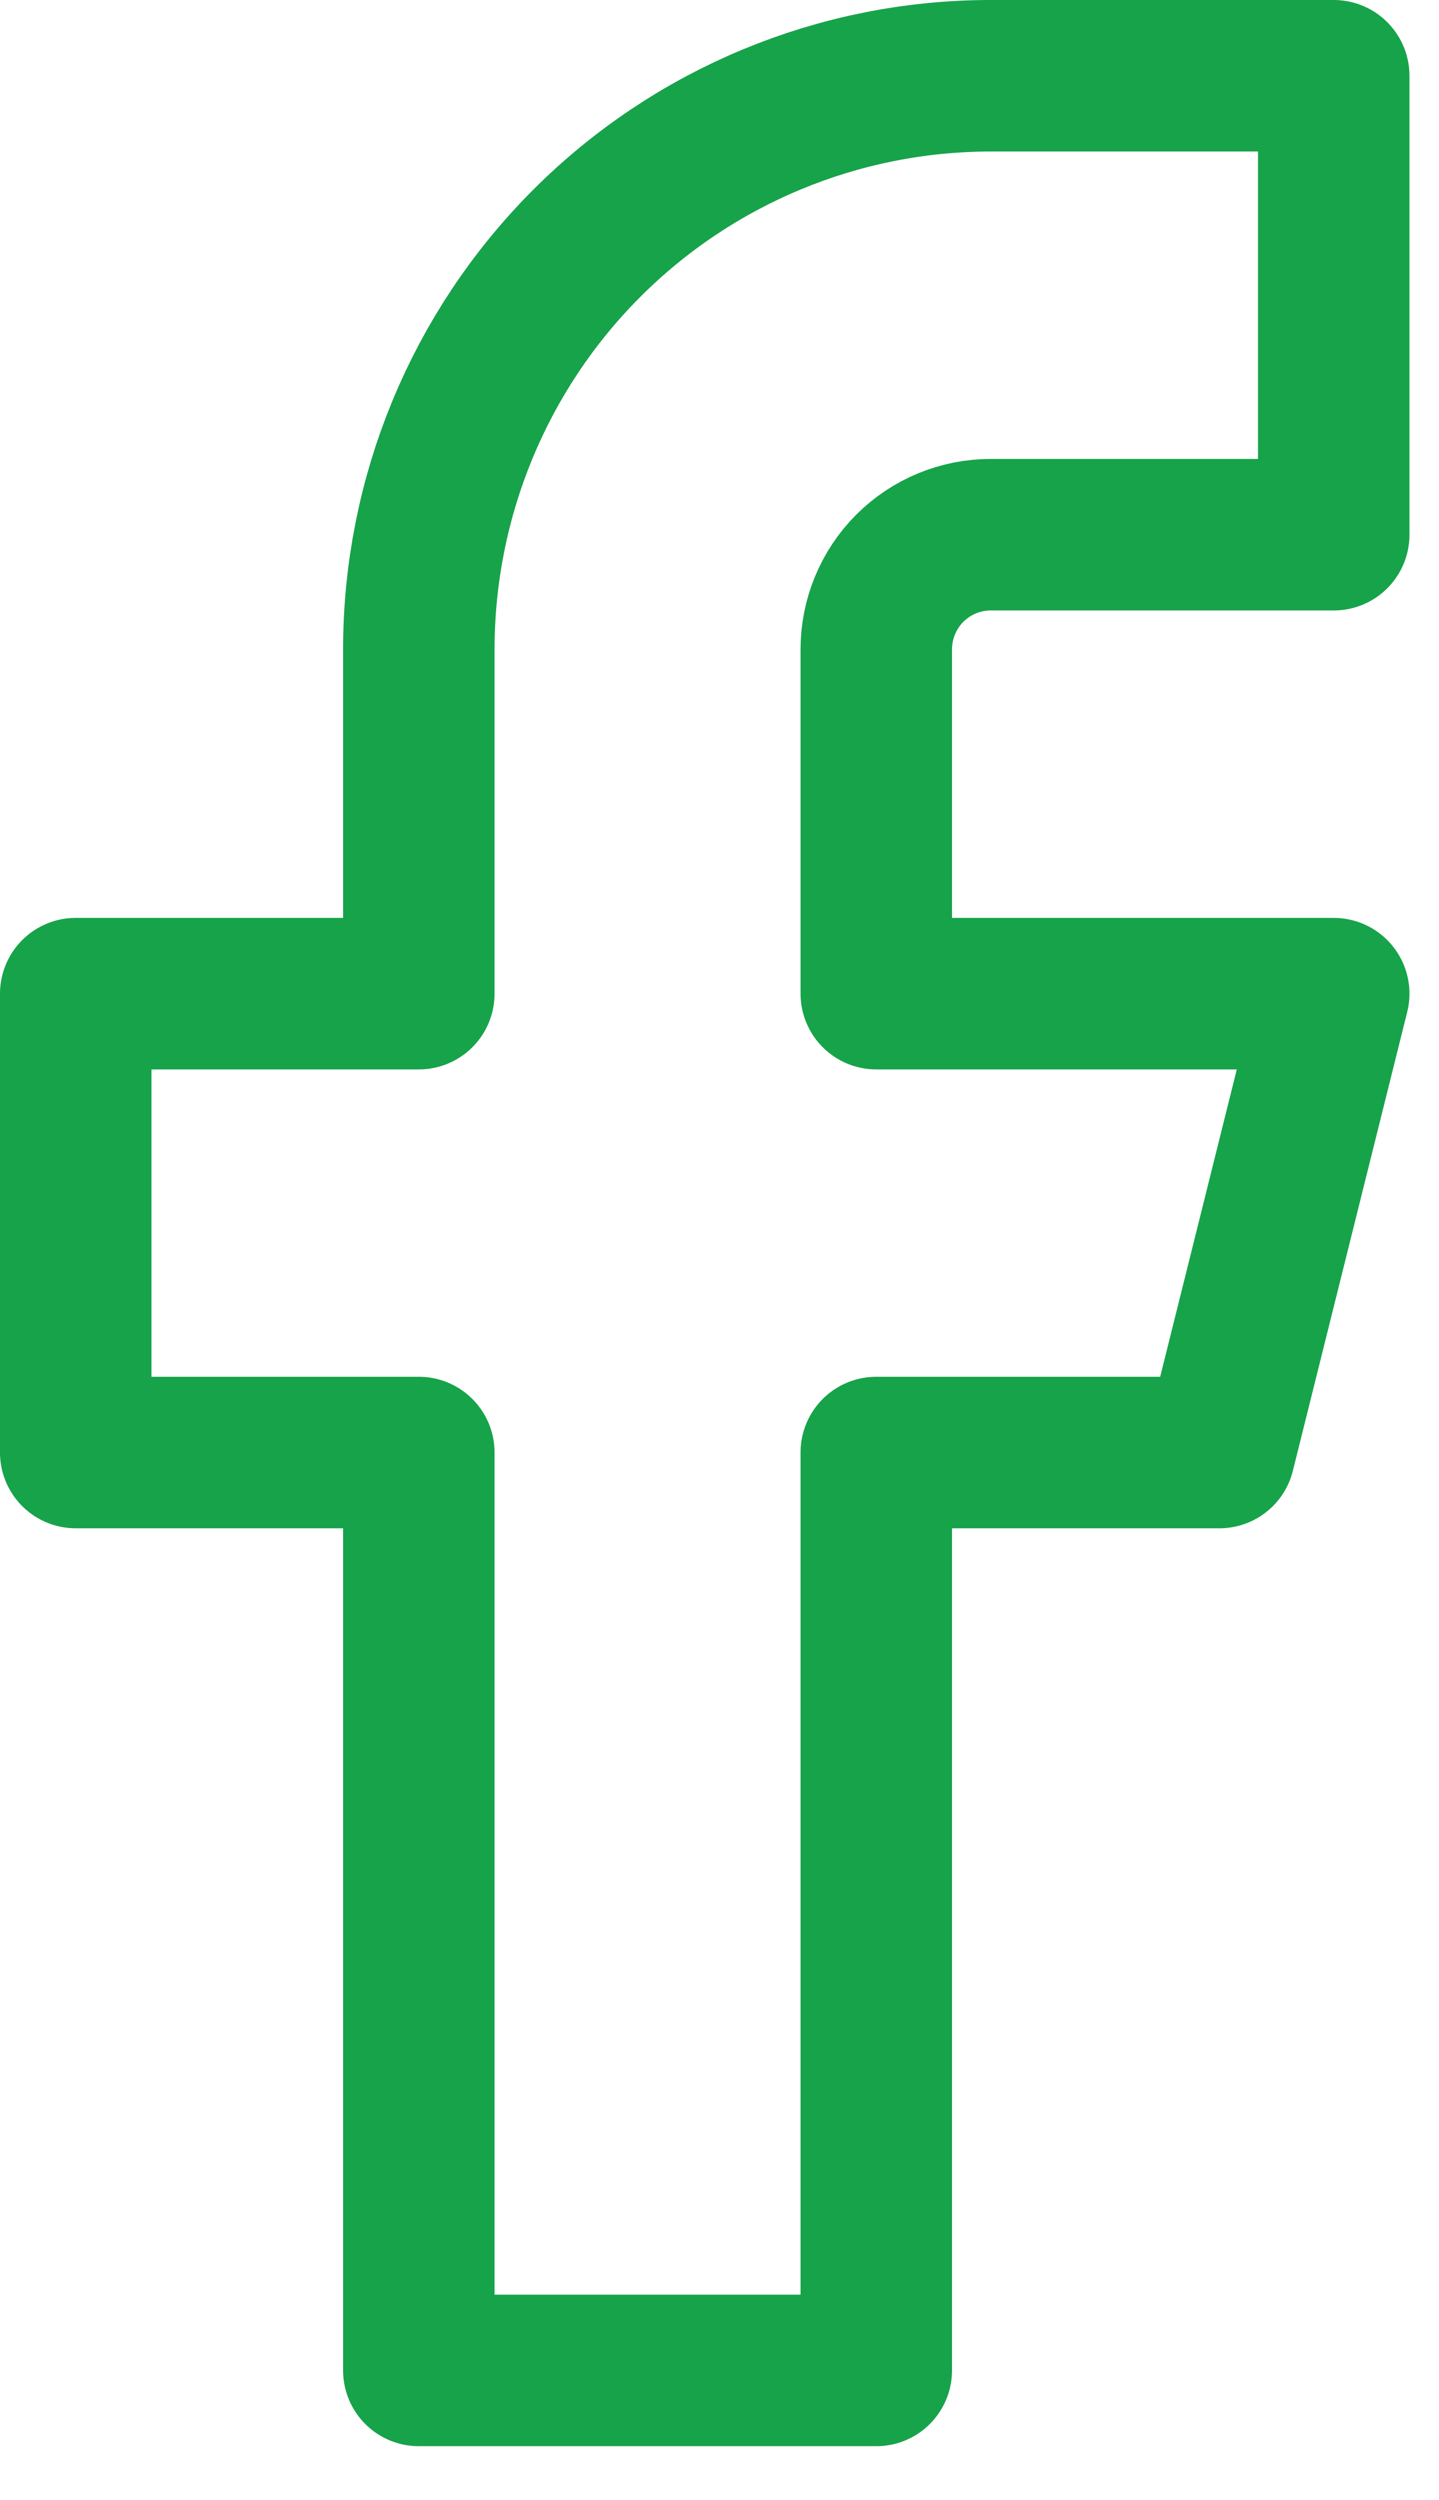 <svg width="19" height="33" viewBox="0 0 19 33" fill="none" xmlns="http://www.w3.org/2000/svg">
<path d="M17.61 1H13.08C11.078 1 9.157 1.798 7.741 3.218C6.325 4.638 5.53 6.564 5.53 8.572V13.116H1V19.173H5.53V31.289H11.57V19.173H16.1L17.61 13.116H11.57V8.572C11.57 8.171 11.729 7.785 12.012 7.501C12.296 7.217 12.68 7.058 13.08 7.058H17.61V1Z" stroke="#16A34A" stroke-width="2" stroke-linecap="round" stroke-linejoin="round"/>
</svg>
